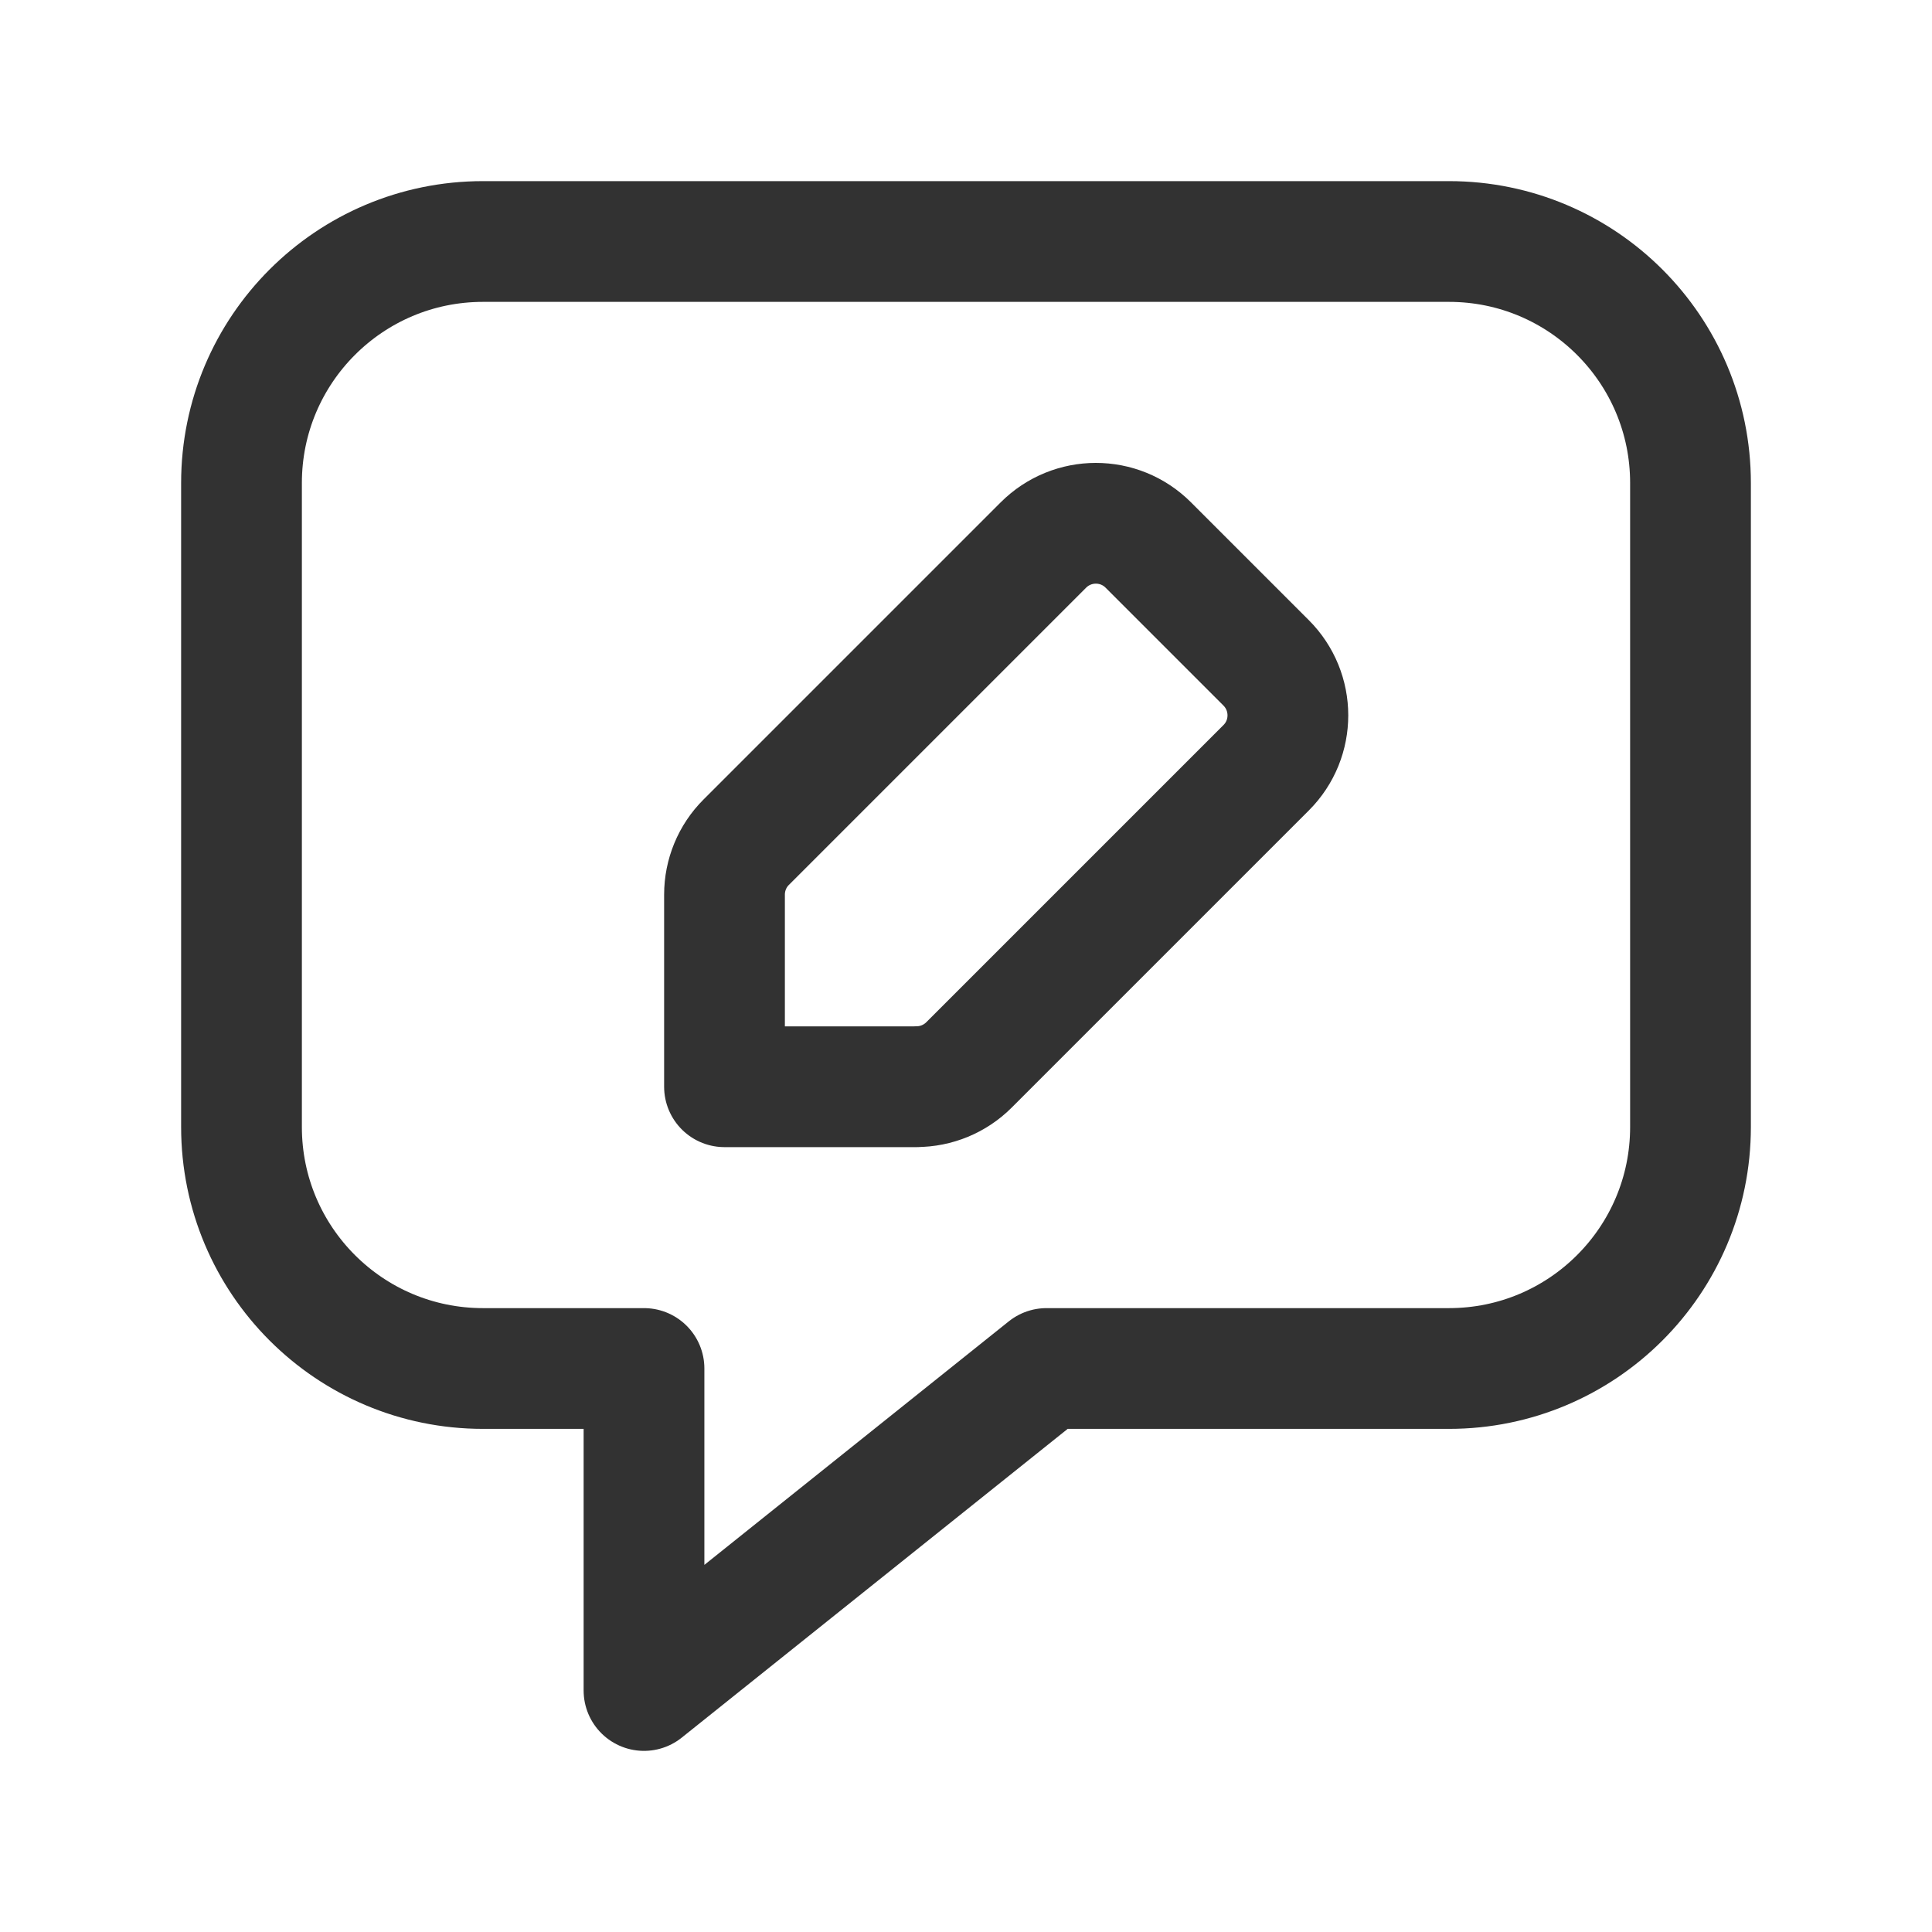<?xml version="1.0" encoding="UTF-8"?><svg version="1.1" viewBox="0 0 24 24" xmlns="http://www.w3.org/2000/svg" xmlns:xlink="http://www.w3.org/1999/xlink"><g stroke-linecap="round" stroke-width="1.5" stroke="#323232" fill="none" stroke-linejoin="round"><path d="M13 17h5l-1.34795e-08-8.56204e-13c1.657 0 3-1.343 3-3 8.02381e-09-0 8.02438e-09-0 1.7053e-12-0v-8l6.01743e-09-0c0-1.657-1.343-3-3-3 -0 0-0 8.02324e-09-0 2.40697e-08h-12l1.08834e-07 6.89582e-12c-1.657-0-3 1.343-3 3 -8.02745e-09 0-8.03243e-09 0-1.49294e-11 0v8l-6.0174e-09 0c-2.50162e-07 1.657 1.343 3 3 3 0 1.91278e-11 0-7.98498e-09 0-2.40123e-08h2v4l5-4"></path><path d="M11.386 13.5h-2.386v-2.386l-2.20653e-08-2.56643e-05c-0-.245.097-.48.27-.652l3.691-3.691 9.12179e-09-9.13931e-09c.36-.36.943-.361 1.303-.001 0.0 0.0.001.001.001.001l1.463 1.463 4.95816e-08 4.94842e-08c.36.36.361.943.001 1.303 -0.0 0-.001.001-.001.001l-3.691 3.691 1.38641e-08-1.38519e-08c-.173.173-.408.27-.652.27Z"></path></g><path fill="none" d="M0 0h24v24h-24Z"></path></svg>